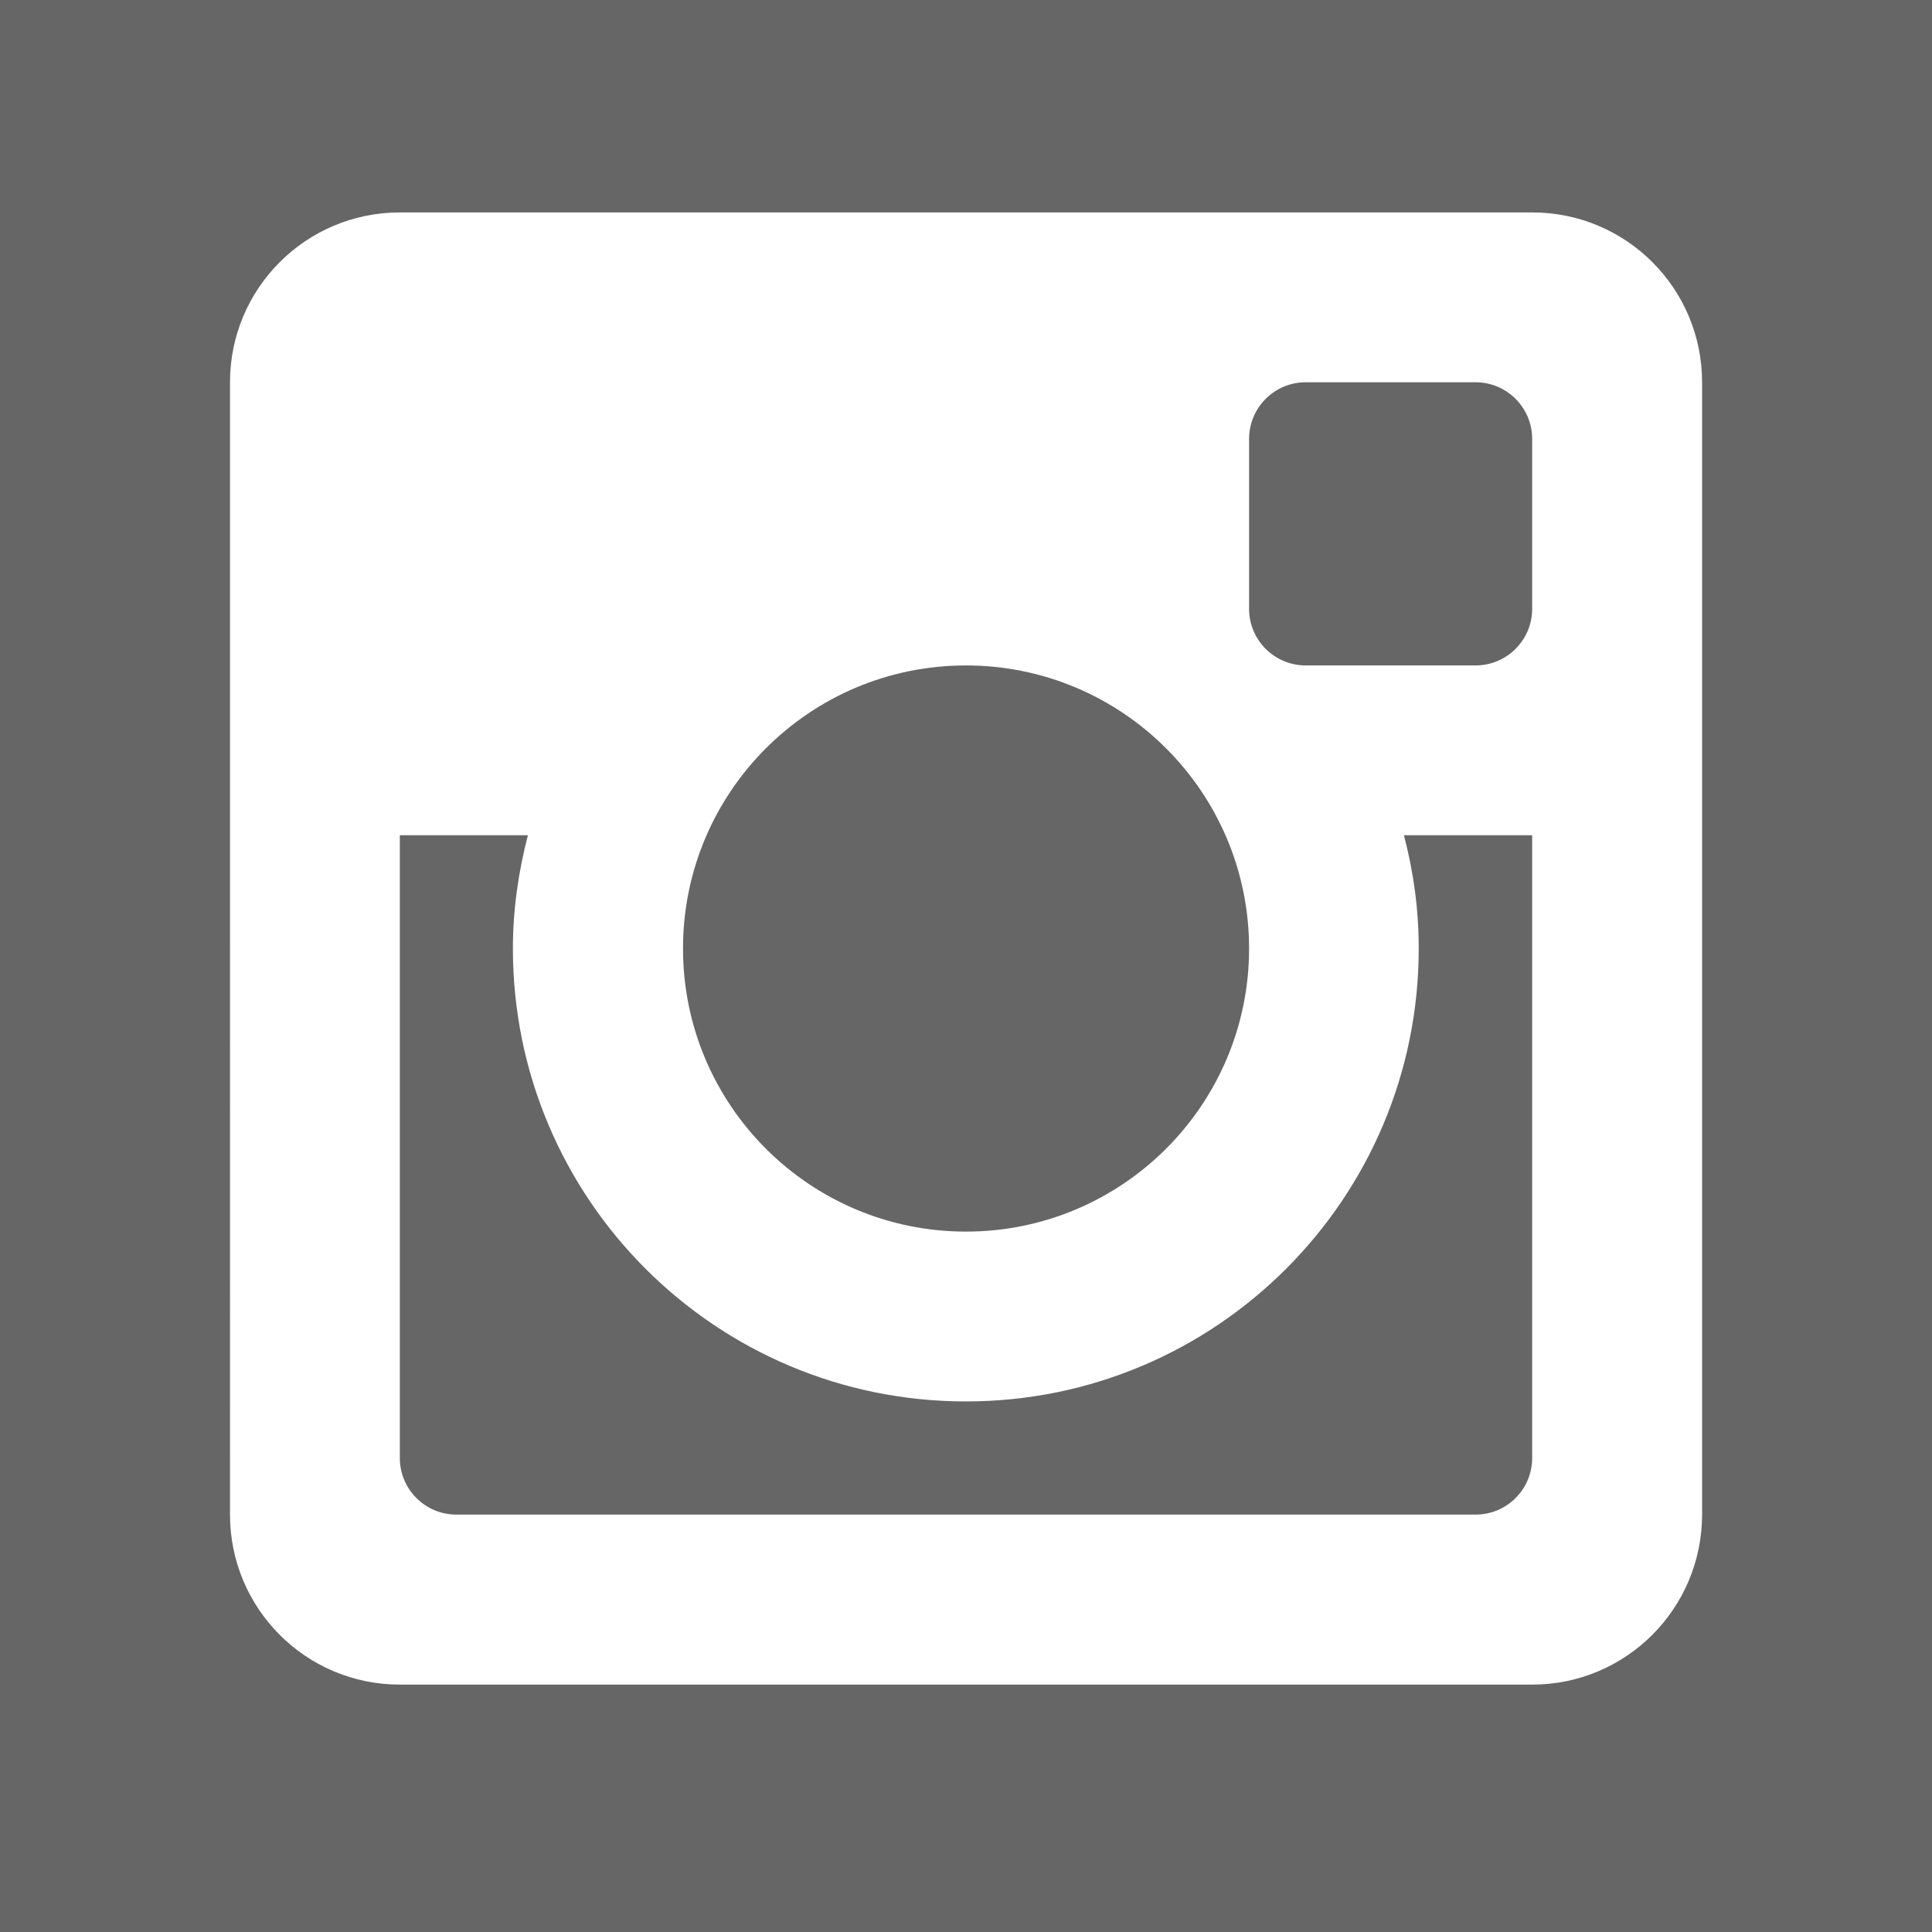 <?xml version="1.0" encoding="utf-8"?>
<!-- Generator: Adobe Illustrator 16.0.0, SVG Export Plug-In . SVG Version: 6.00 Build 0)  -->
<!DOCTYPE svg PUBLIC "-//W3C//DTD SVG 1.1//EN" "http://www.w3.org/Graphics/SVG/1.1/DTD/svg11.dtd">
<svg version="1.1" id="Layer_1" xmlns="http://www.w3.org/2000/svg" xmlns:xlink="http://www.w3.org/1999/xlink" x="0px" y="0px"
	 width="21px" height="21px" viewBox="0 0 21 21" enable-background="new 0 0 21 21" xml:space="preserve">
<g>
	<rect fill="#666666" width="21" height="21"/>
	<path fill-rule="evenodd" clip-rule="evenodd" fill="#FFFFFF" d="M16.654,9.079h-1.394c0.104,0.394,0.161,0.805,0.161,1.231
		c0,2.72-2.204,4.923-4.922,4.923c-2.719,0-4.924-2.203-4.924-4.923c0-0.426,0.061-0.837,0.163-1.231H4.346v6.769
		c0,0.34,0.275,0.615,0.615,0.615h11.077c0.341,0,0.616-0.275,0.616-0.615V9.079z M16.654,4.771c0-0.34-0.275-0.616-0.616-0.616
		h-1.845c-0.341,0-0.616,0.276-0.616,0.616v1.847c0,0.339,0.275,0.615,0.616,0.615h1.845c0.341,0,0.616-0.276,0.616-0.615V4.771z
		 M10.5,7.233c-1.699,0-3.076,1.377-3.076,3.077s1.377,3.077,3.076,3.077c1.698,0,3.077-1.378,3.077-3.077S12.198,7.233,10.5,7.233
		 M16.654,18.311H4.346c-1.02,0-1.846-0.826-1.846-1.848V4.155c0-1.02,0.826-1.846,1.846-1.846h12.309
		c1.021,0,1.846,0.826,1.846,1.846v12.308C18.5,17.484,17.675,18.311,16.654,18.311"/>
</g>
</svg>
